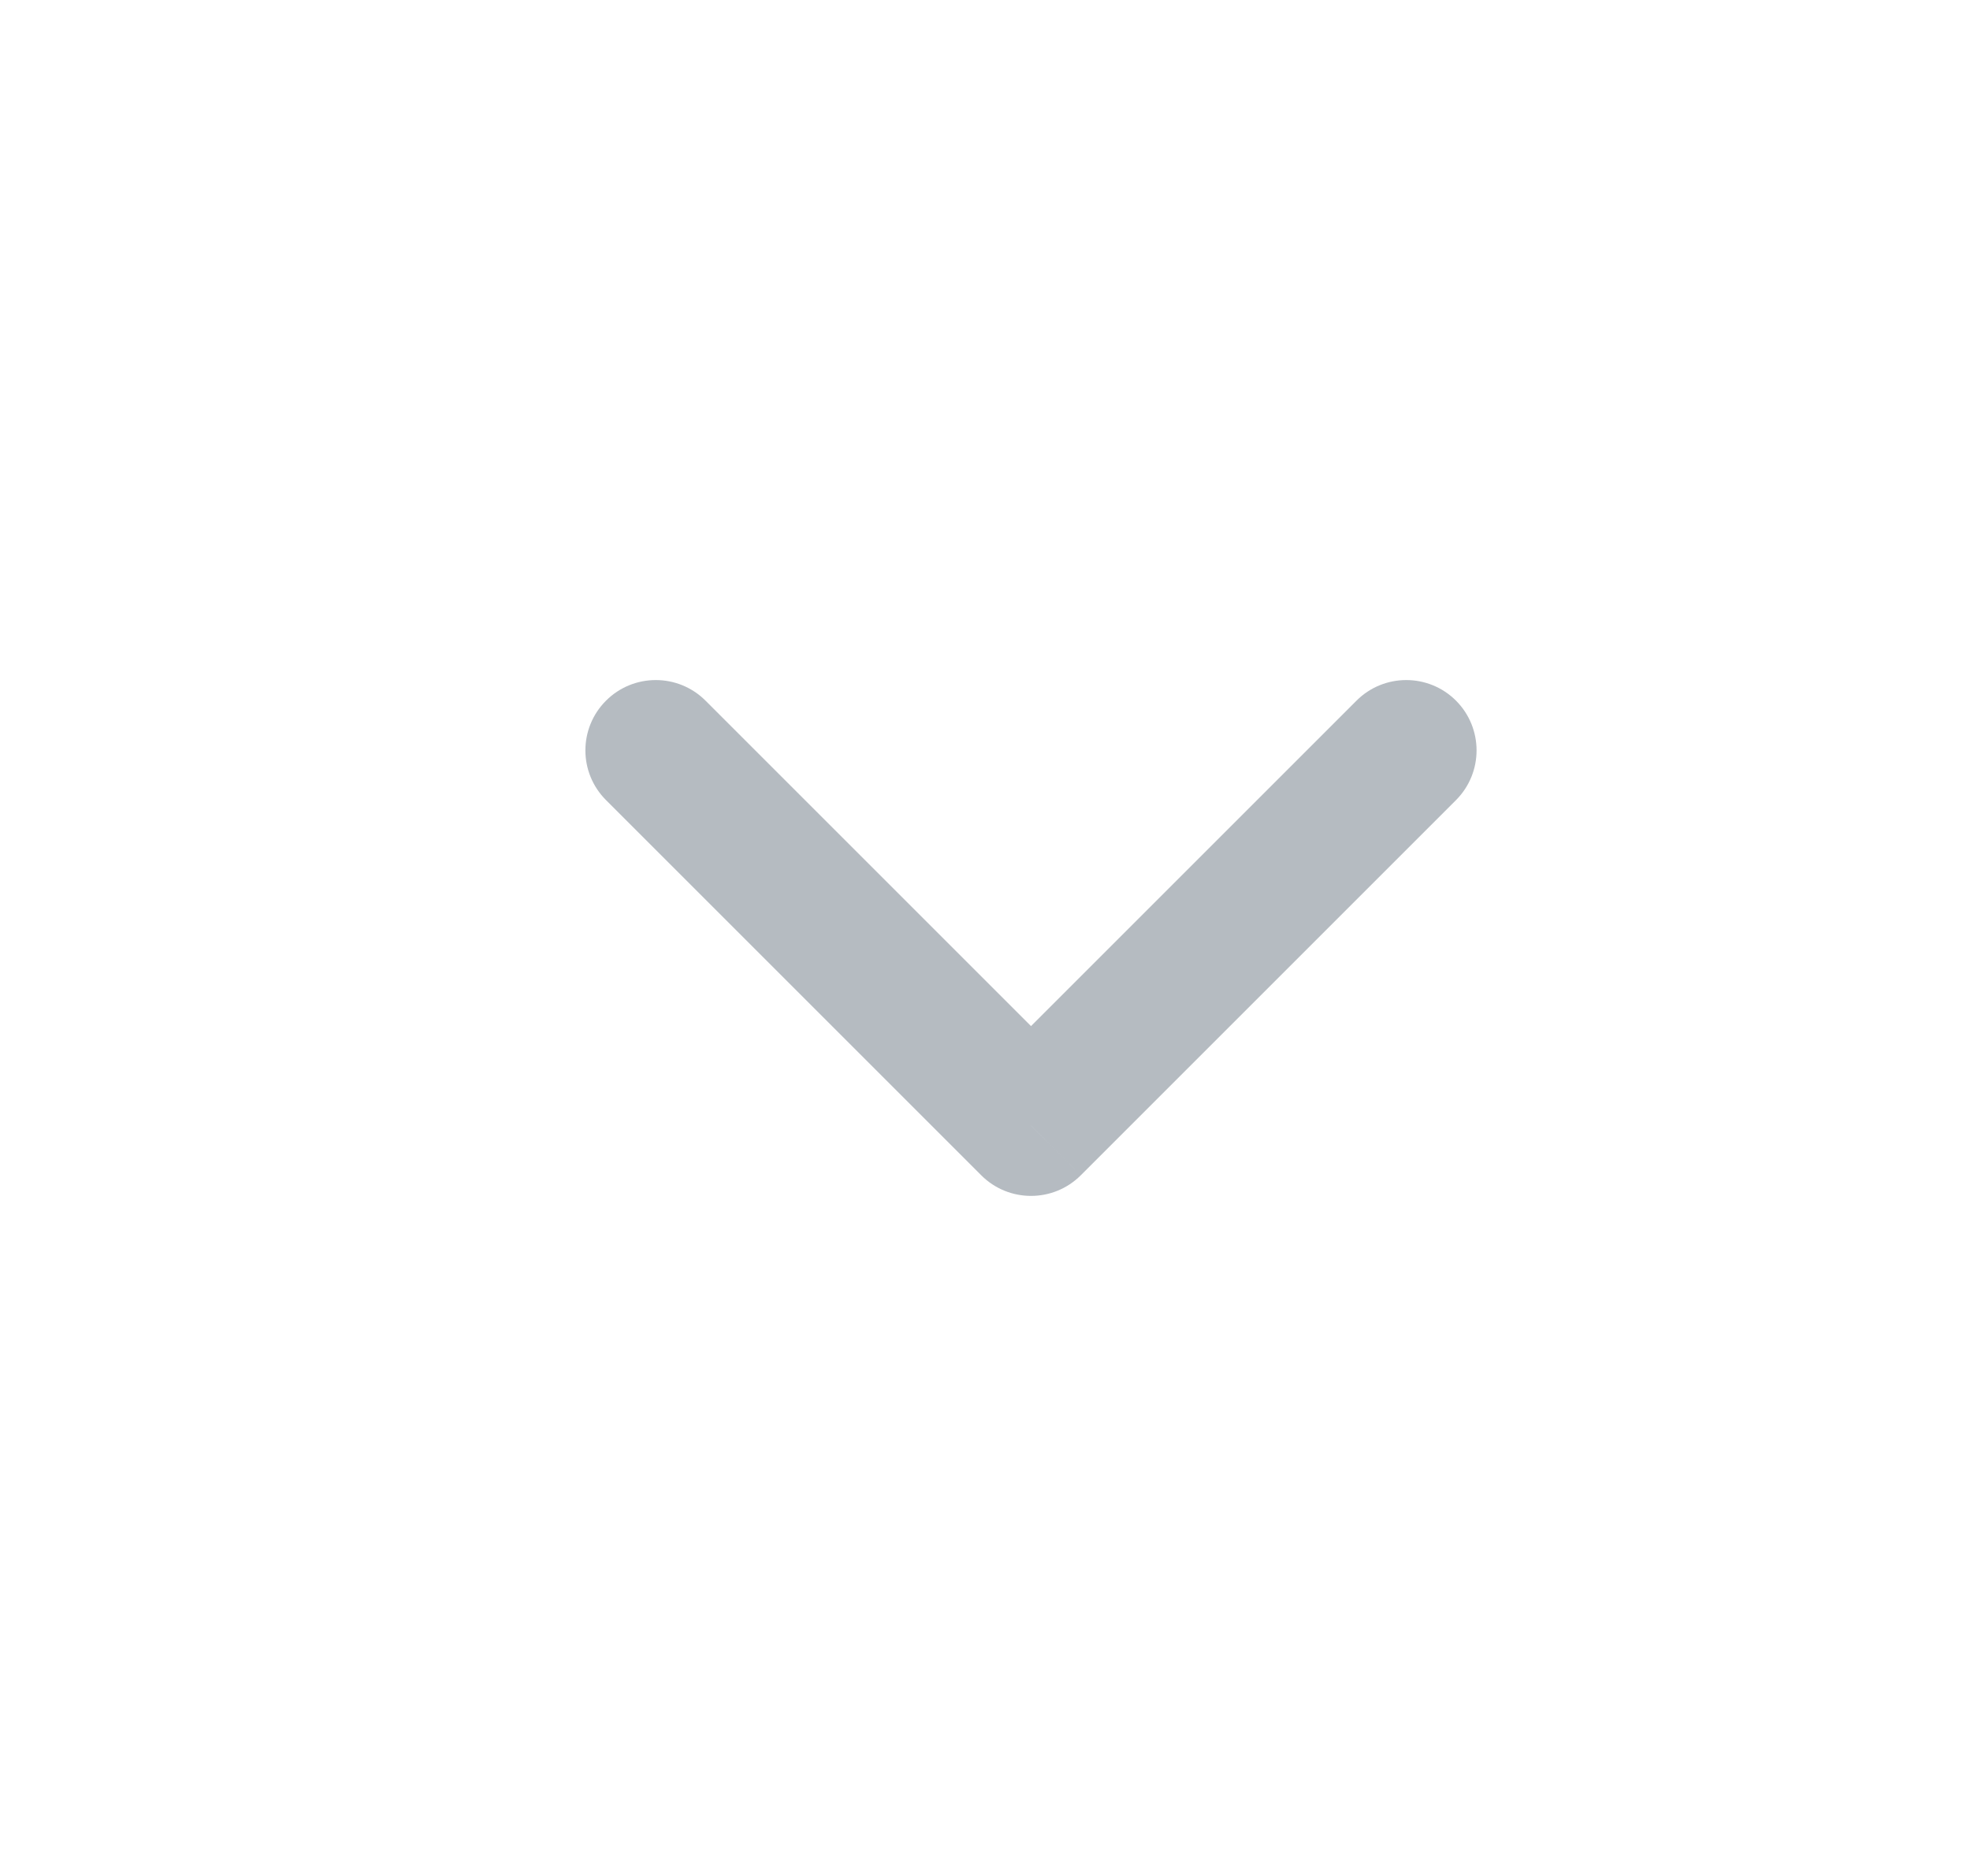 <svg width="21" height="20" viewBox="0 0 21 20" fill="none" xmlns="http://www.w3.org/2000/svg">
<path d="M7.521 7.47C7.228 7.177 6.753 7.177 6.46 7.47C6.167 7.763 6.167 8.237 6.46 8.53L7.521 7.47ZM10.99 12L10.46 12.53C10.753 12.823 11.228 12.823 11.521 12.53L10.99 12ZM15.521 8.53C15.813 8.237 15.813 7.763 15.521 7.47C15.228 7.177 14.753 7.177 14.46 7.47L15.521 8.53ZM6.46 8.53L10.46 12.53L11.521 11.47L7.521 7.47L6.46 8.53ZM11.521 12.53L15.521 8.53L14.46 7.47L10.46 11.47L11.521 12.53Z" fill="#b5bbc1"/>
</svg>
